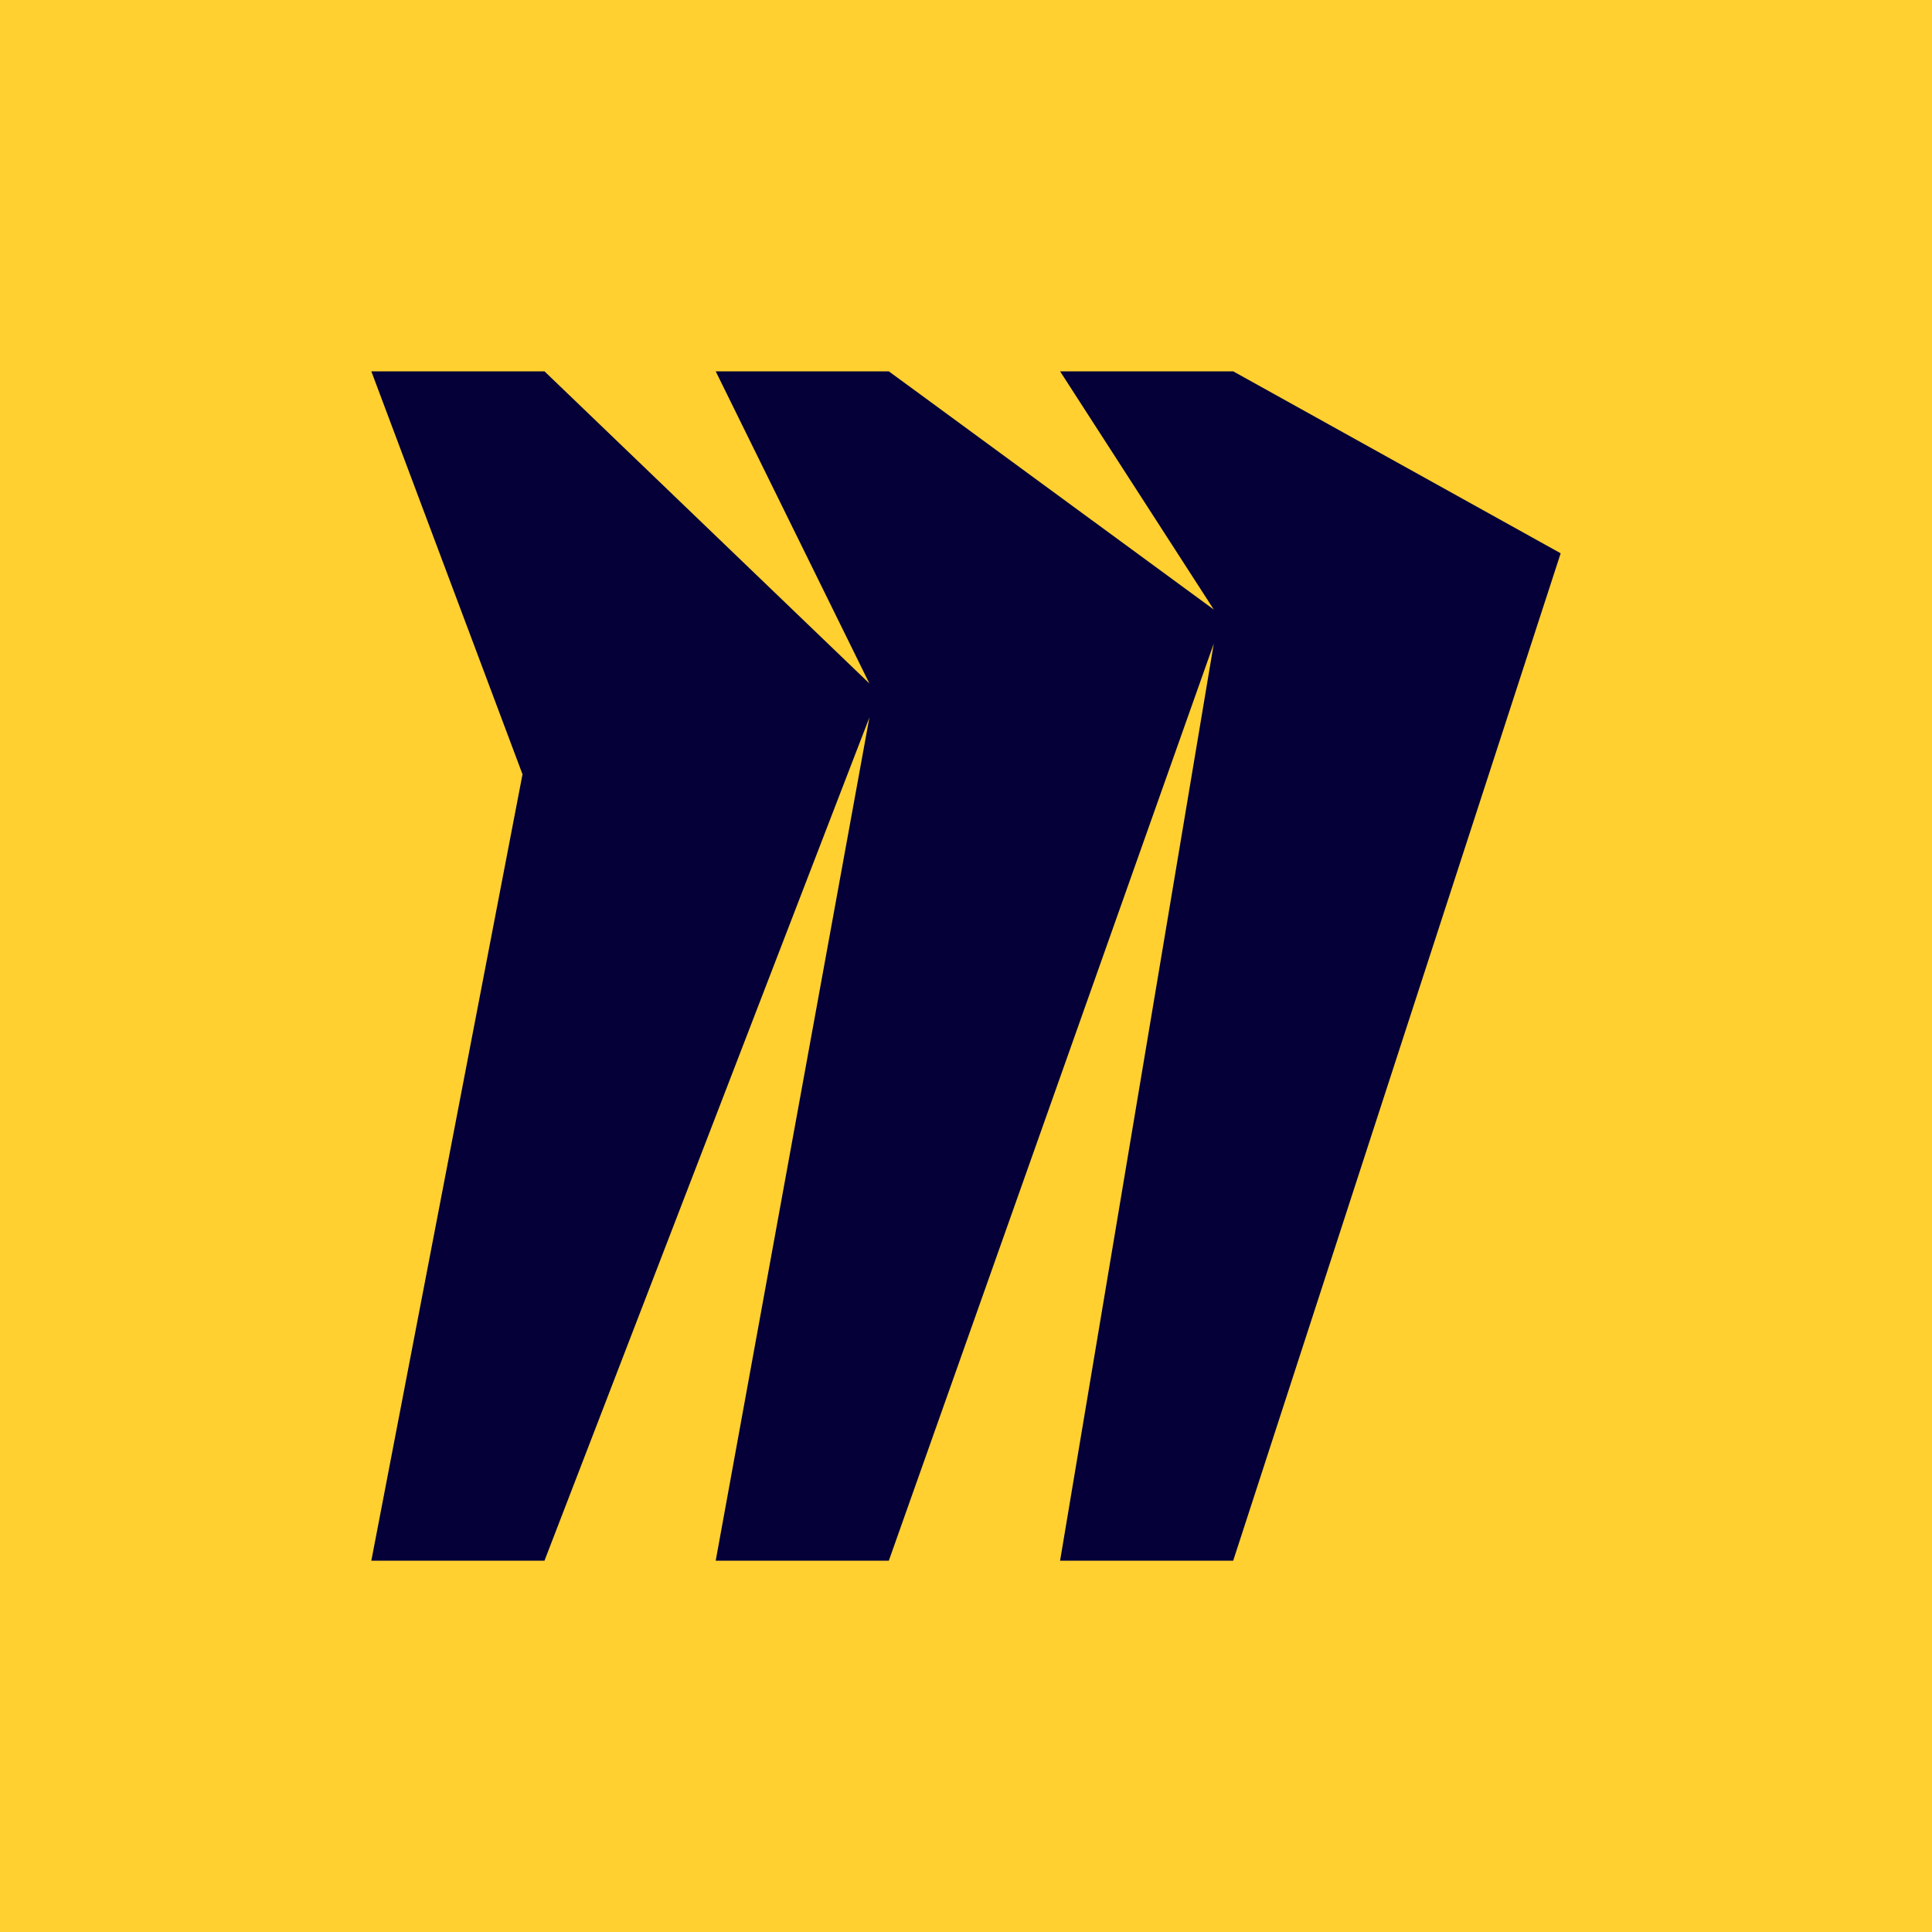 <?xml version="1.0" encoding="UTF-8"?> <svg xmlns="http://www.w3.org/2000/svg" width="40" height="40" viewBox="0 0 40 40" fill="none"><g clip-path="url(#clip0_1451_138)"><path d="M40 0H0V40H40V0Z" fill="#FFD02F"></path><path d="M25.532 7.688H21.948L25.13 12.62L18.402 7.688H14.818L18 14.151L11.273 7.688H7.688L10.818 16.031L7.688 32.312H11.273L18 14.855L14.818 32.312H18.402L25.13 13.325L21.948 32.312H25.532L32.312 11.455L25.532 7.688Z" fill="#050038"></path></g><defs><clipPath id="clip0_1451_138"><rect width="40" height="40" fill="white"></rect></clipPath></defs></svg> 